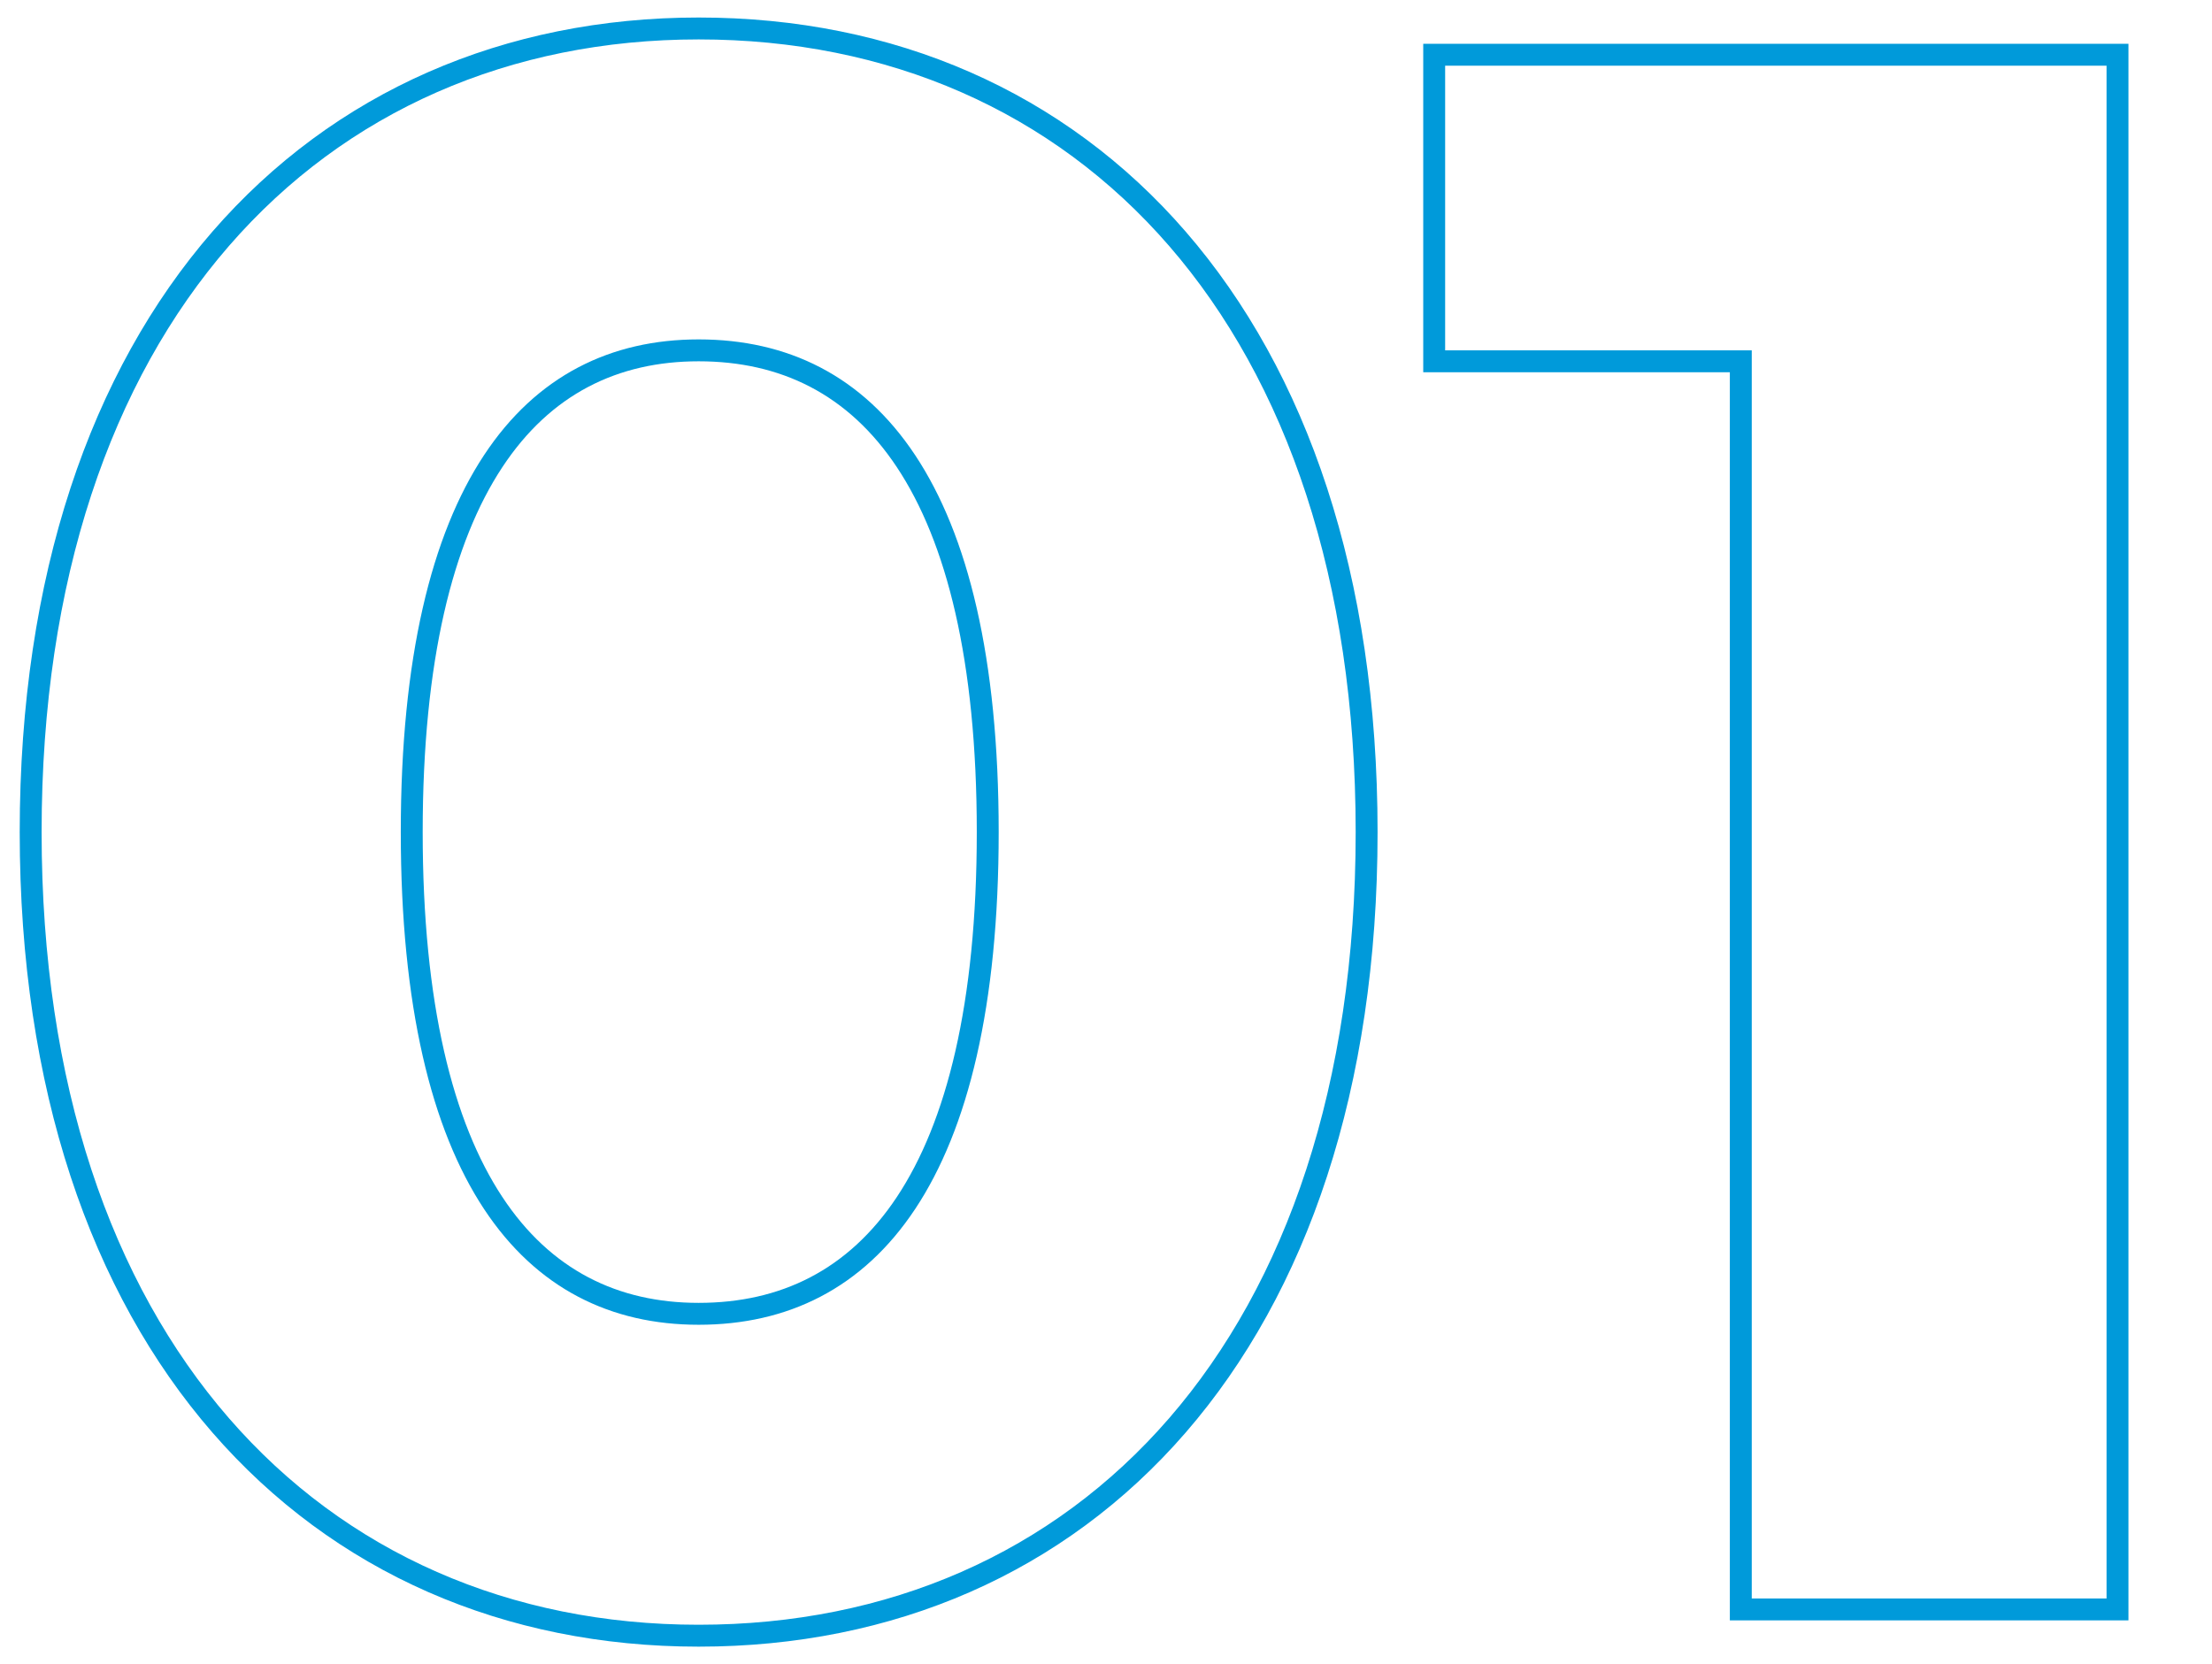 <svg width="101" height="76" viewBox="0 0 101 76" fill="none" xmlns="http://www.w3.org/2000/svg">
<path fill-rule="evenodd" clip-rule="evenodd" d="M65.985 3V16H79.985V73H96.185V3H65.985ZM78.985 17V74H97.185V2H64.985V17H78.985Z" fill="#009ADA"/>
<path fill-rule="evenodd" clip-rule="evenodd" d="M9.695 65.418C4.151 59.032 0.9 49.73 0.9 38C0.9 26.27 4.151 16.967 9.695 10.582C15.248 4.185 23.031 0.8 31.9 0.8C40.817 0.8 48.602 4.184 54.143 10.583C59.675 16.969 62.9 26.271 62.9 38C62.9 49.728 59.675 59.031 54.143 65.417C48.602 71.815 40.817 75.2 31.9 75.2C23.031 75.2 15.248 71.815 9.695 65.418ZM40.954 54.66C43.211 51.256 44.6 45.859 44.6 38C44.6 30.14 43.211 24.743 40.954 21.34C38.737 17.997 35.633 16.5 31.9 16.5C28.221 16.5 25.141 17.993 22.935 21.338C20.689 24.742 19.3 30.141 19.3 38C19.3 45.859 20.689 51.257 22.935 54.662C25.141 58.006 28.221 59.5 31.9 59.5C35.633 59.5 38.737 58.003 40.954 54.66ZM1.9 38C1.9 61.1 14.7 74.2 31.9 74.2C49.2 74.2 61.9 61.1 61.9 38C61.9 14.9 49.2 1.8 31.9 1.8C14.7 1.8 1.9 14.9 1.9 38ZM45.6 38C45.6 53.9 40 60.5 31.9 60.5C23.9 60.5 18.3 53.9 18.3 38C18.3 22.1 23.9 15.5 31.9 15.5C40 15.5 45.6 22.1 45.6 38Z" fill="#009ADA"/>
</svg>
